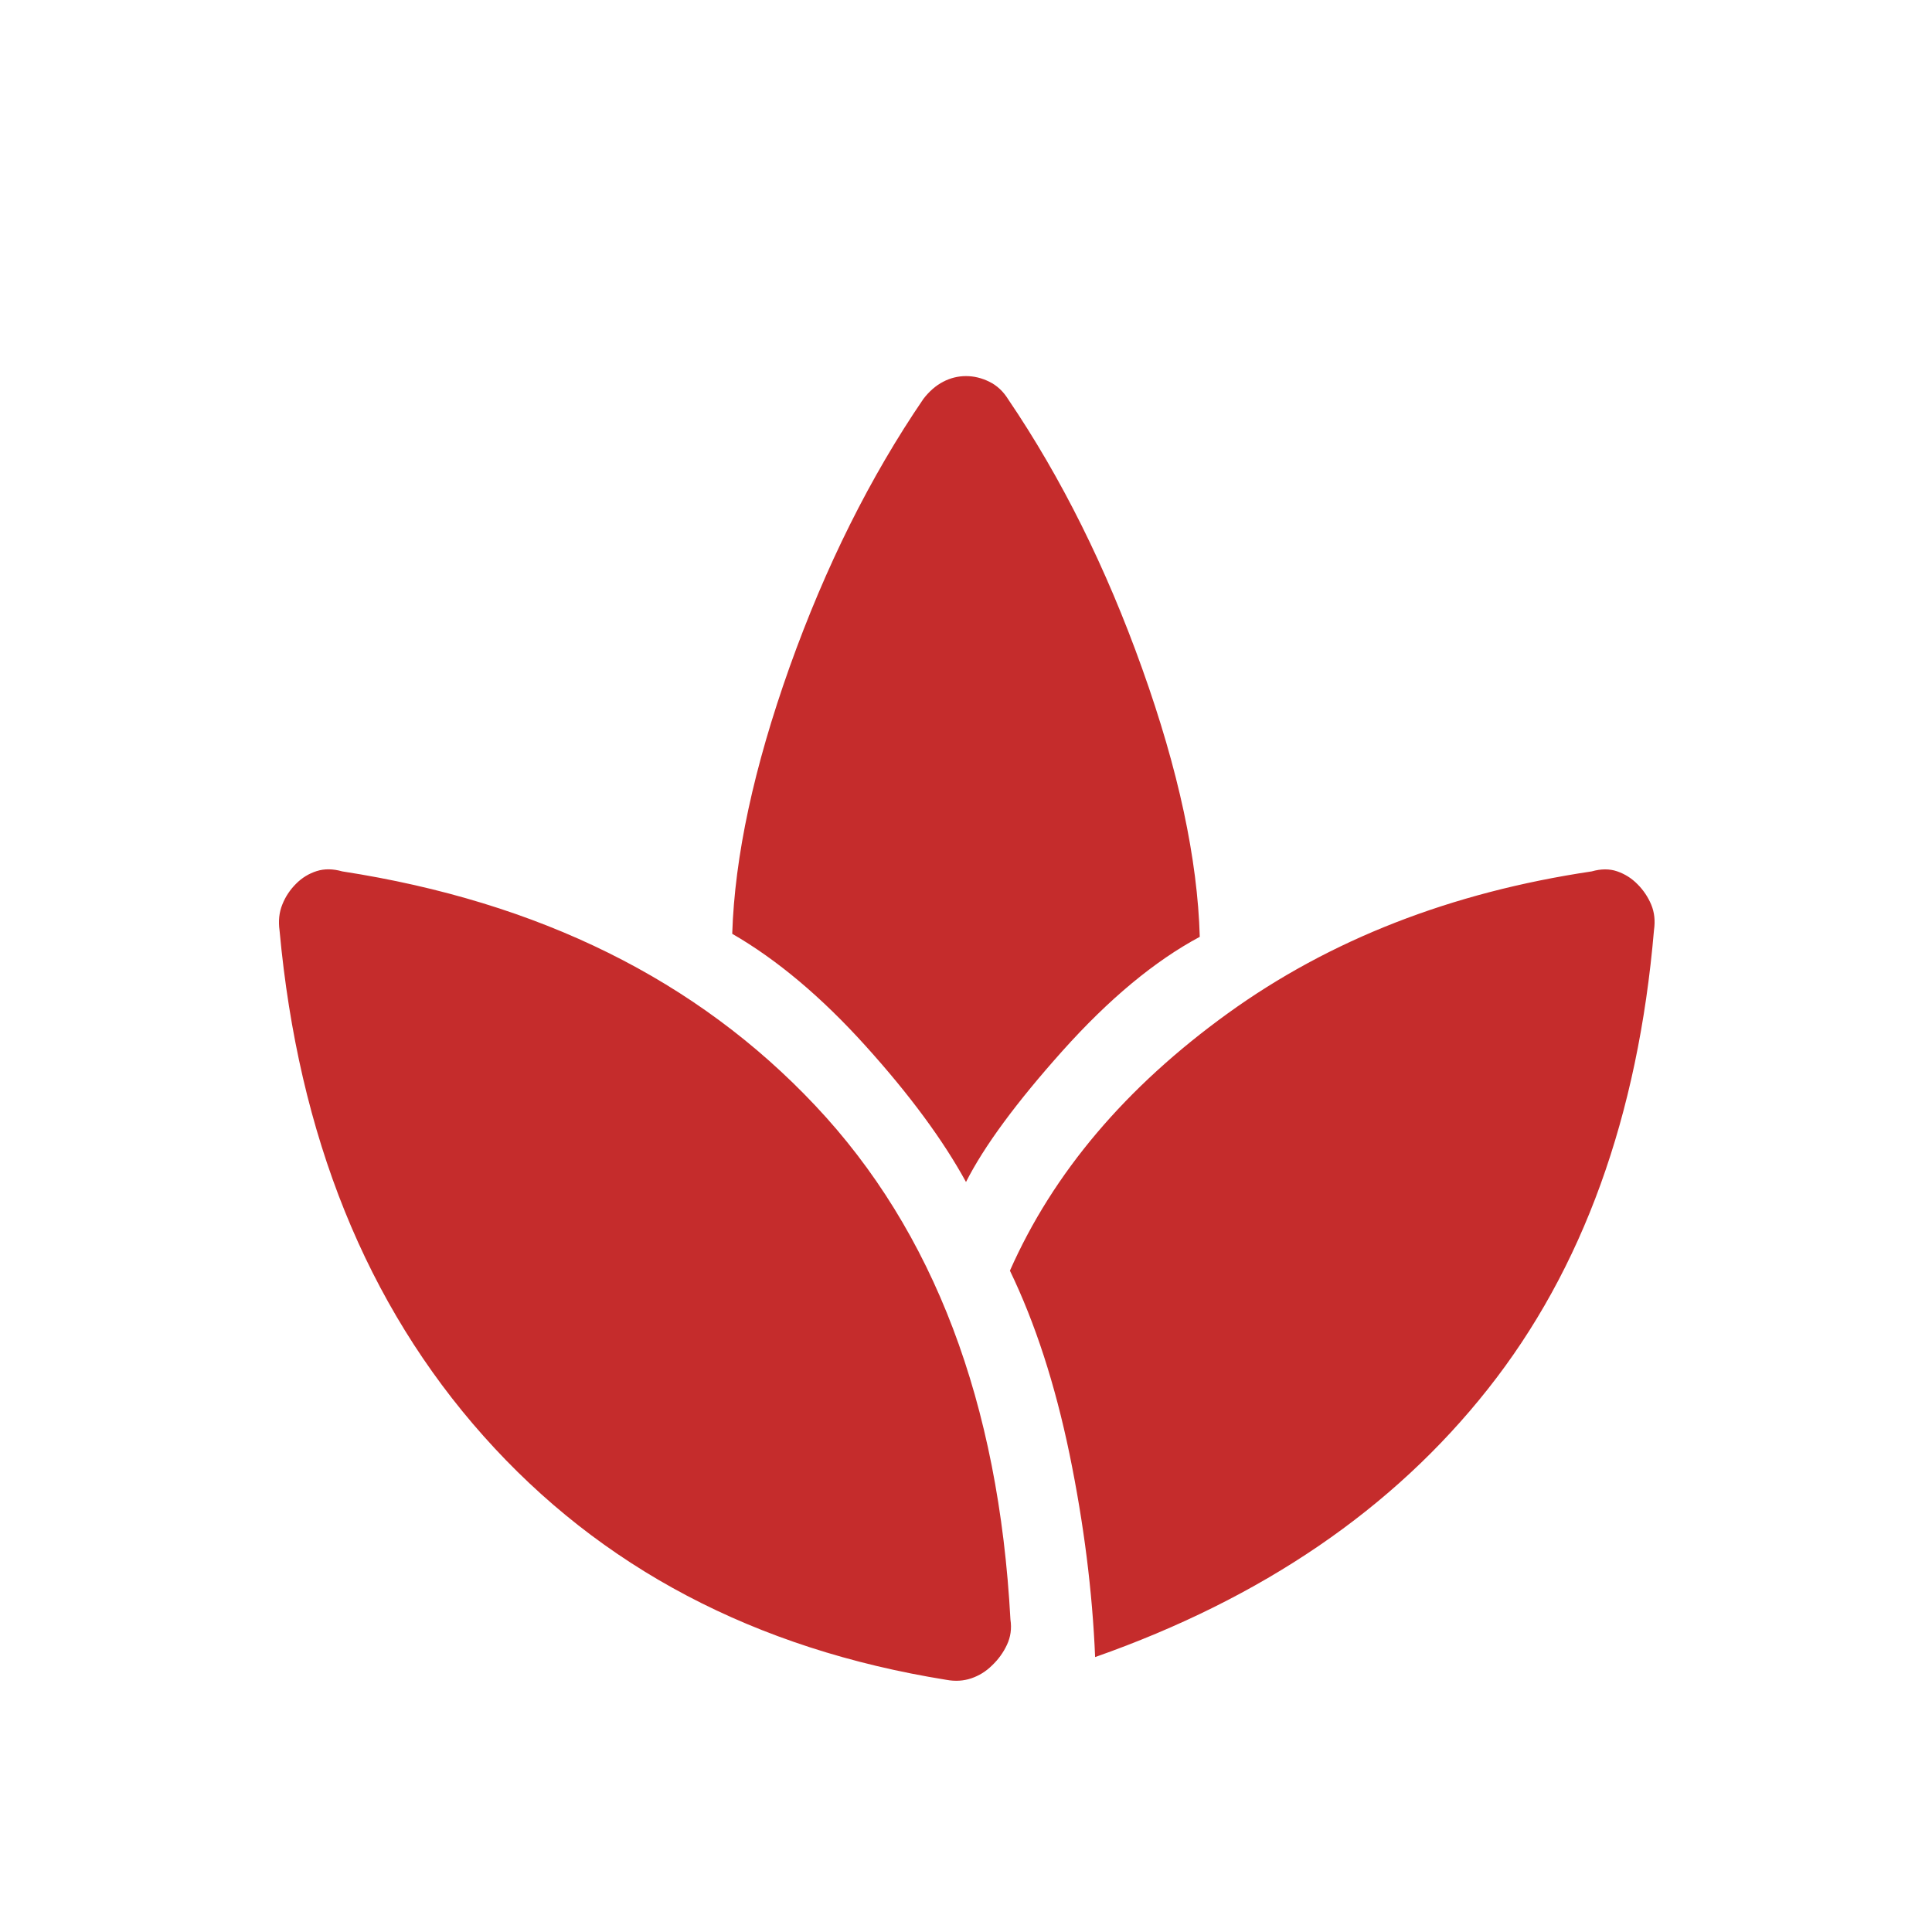 <svg preserveAspectRatio="none" width="100%" height="100%" overflow="visible" style="display: block;" viewBox="0 0 30 30" fill="none" xmlns="http://www.w3.org/2000/svg">
<g id="lotus">
<path id="Vector" d="M14.693 26.084C11.724 25.606 9.33 24.345 7.51 22.301C5.69 20.257 4.634 17.64 4.341 14.45C4.32 14.3 4.335 14.165 4.384 14.045C4.432 13.924 4.503 13.817 4.596 13.724C4.689 13.63 4.796 13.565 4.918 13.526C5.038 13.488 5.171 13.49 5.315 13.531C8.374 14.004 10.823 15.216 12.661 17.169C14.5 19.121 15.509 21.781 15.69 25.149C15.711 25.289 15.693 25.419 15.636 25.54C15.58 25.661 15.502 25.768 15.404 25.861C15.31 25.954 15.203 26.02 15.082 26.061C14.962 26.102 14.832 26.11 14.693 26.084ZM15 18.354C14.644 17.703 14.125 16.999 13.441 16.241C12.758 15.484 12.068 14.903 11.37 14.5C11.408 13.298 11.706 11.917 12.262 10.355C12.82 8.793 13.512 7.406 14.338 6.195C14.429 6.076 14.532 5.987 14.645 5.928C14.758 5.869 14.877 5.84 15 5.84C15.123 5.84 15.244 5.869 15.363 5.928C15.481 5.986 15.579 6.077 15.656 6.202C16.481 7.419 17.175 8.812 17.736 10.383C18.298 11.953 18.596 13.341 18.63 14.547C17.93 14.922 17.22 15.512 16.5 16.316C15.781 17.12 15.281 17.799 15 18.354ZM17.005 25.731C16.963 24.716 16.831 23.666 16.608 22.581C16.383 21.495 16.075 20.545 15.682 19.731C16.354 18.211 17.482 16.879 19.066 15.735C20.65 14.591 22.534 13.856 24.716 13.531C24.86 13.49 24.992 13.489 25.111 13.53C25.23 13.571 25.336 13.637 25.427 13.73C25.519 13.822 25.59 13.928 25.64 14.047C25.69 14.167 25.704 14.298 25.683 14.443C25.436 17.332 24.577 19.707 23.105 21.567C21.633 23.43 19.599 24.819 17.005 25.731Z" fill="#C52C2C"/>
</g>
</svg>
